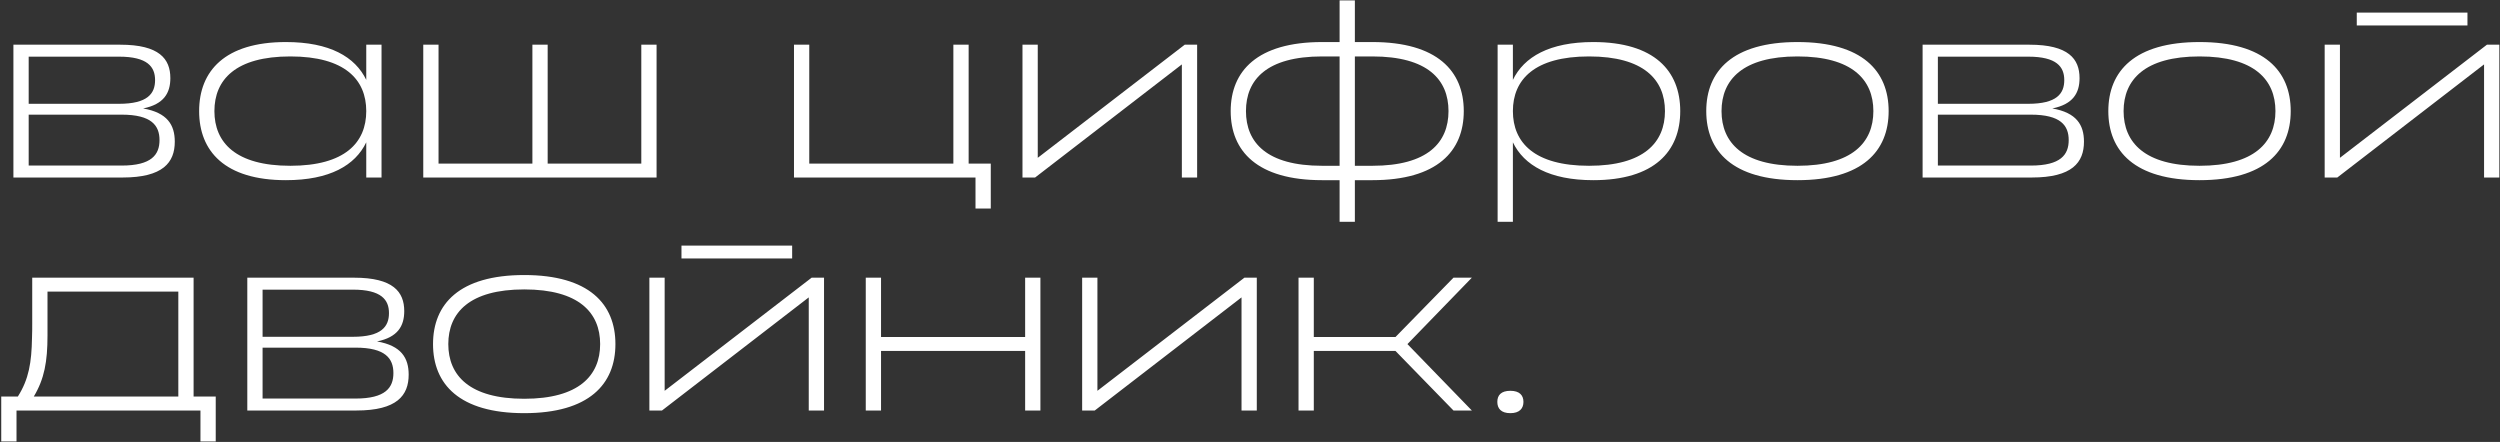 <?xml version="1.0" encoding="UTF-8"?> <svg xmlns="http://www.w3.org/2000/svg" width="1352" height="239" viewBox="0 0 1352 239" fill="none"><rect x="0" y="0" width="1352" height="239" fill="#333333" stroke="none"/><path d="M77.402 58.651C90.57 60.925 94.521 67.629 94.521 76.607C94.521 87.86 88.176 96 66.269 96H7.253V24.174H65.072C86.141 24.174 92.126 31.836 92.126 42.251C92.126 50.271 88.655 56.376 77.402 58.651ZM64.354 30.639H15.513V56.137H64.354C79.796 56.137 83.867 50.63 83.867 43.328C83.867 36.145 79.796 30.639 64.354 30.639ZM15.513 89.536H65.79C81.951 89.536 86.261 83.67 86.261 75.769C86.261 67.868 81.951 62.003 65.79 62.003H15.513V89.536ZM154.617 22.738C178.32 22.738 192.086 30.759 198.072 43.208V24.174H206.332V96H198.072V76.966C192.086 89.416 178.32 97.436 154.617 97.436C121.578 97.436 107.691 81.755 107.691 60.087C107.691 38.42 121.578 22.738 154.617 22.738ZM157.012 89.655C186.58 89.655 198.072 77.086 198.072 60.087C198.072 43.089 186.58 30.519 157.012 30.519C127.443 30.519 115.951 43.089 115.951 60.087C115.951 77.086 127.443 89.655 157.012 89.655ZM296.178 88.458H346.815V24.174H355.075V96H228.902V24.174H237.162V88.458H287.918V24.174H296.178V88.458ZM515.582 24.174H523.842V88.458H535.813V112.759H527.553V96H429.391V24.174H437.651V88.458H515.582V24.174ZM561.218 24.174V85.346L640.705 24.174H647.409V96H639.149V34.829L559.782 96H552.958V24.174H561.218ZM732.712 22.738H742.169C777.244 22.738 791.609 38.42 791.609 60.087C791.609 81.755 777.244 97.436 742.169 97.436H732.712V119.942H724.452V97.436H714.995C679.92 97.436 665.555 81.755 665.555 60.087C665.555 38.42 679.92 22.738 714.995 22.738H724.452V0.233H732.712V22.738ZM714.995 89.655H724.452V30.519H714.995C685.068 30.519 673.815 43.089 673.815 60.087C673.815 77.086 685.068 89.655 714.995 89.655ZM732.712 89.655H742.169C772.096 89.655 783.349 77.086 783.349 60.087C783.349 43.089 772.096 30.519 742.169 30.519H732.712V89.655ZM861.626 22.738C894.786 22.738 908.672 38.42 908.672 60.087C908.672 81.755 894.786 97.436 861.626 97.436C838.044 97.436 824.157 89.416 818.172 76.966V119.942H809.912V24.174H818.172V43.208C824.157 30.759 838.044 22.738 861.626 22.738ZM859.352 89.655C888.92 89.655 900.412 77.086 900.412 60.087C900.412 43.089 888.92 30.519 859.352 30.519C829.784 30.519 818.172 43.089 818.172 60.087C818.172 77.086 829.784 89.655 859.352 89.655ZM972.063 22.738C1007.14 22.738 1021.38 38.42 1021.38 60.087C1021.38 81.755 1007.14 97.436 972.063 97.436C936.988 97.436 922.743 81.755 922.743 60.087C922.743 38.42 936.988 22.738 972.063 22.738ZM972.063 89.655C1001.63 89.655 1013.12 77.086 1013.12 60.087C1013.12 43.089 1001.63 30.519 972.063 30.519C942.495 30.519 931.002 43.089 931.002 60.087C931.002 77.086 942.495 89.655 972.063 89.655ZM1109.89 58.651C1123.06 60.925 1127.01 67.629 1127.01 76.607C1127.01 87.86 1120.67 96 1098.76 96H1039.74V24.174H1097.56C1118.63 24.174 1124.62 31.836 1124.62 42.251C1124.62 50.271 1121.15 56.376 1109.89 58.651ZM1096.85 30.639H1048V56.137H1096.85C1112.29 56.137 1116.36 50.63 1116.36 43.328C1116.36 36.145 1112.29 30.639 1096.85 30.639ZM1048 89.536H1098.28C1114.44 89.536 1118.75 83.67 1118.75 75.769C1118.75 67.868 1114.44 62.003 1098.28 62.003H1048V89.536ZM1189.5 22.738C1224.58 22.738 1238.82 38.42 1238.82 60.087C1238.82 81.755 1224.58 97.436 1189.5 97.436C1154.43 97.436 1140.18 81.755 1140.18 60.087C1140.18 38.42 1154.43 22.738 1189.5 22.738ZM1189.5 89.655C1219.07 89.655 1230.56 77.086 1230.56 60.087C1230.56 43.089 1219.07 30.519 1189.5 30.519C1159.94 30.519 1148.44 43.089 1148.44 60.087C1148.44 77.086 1159.94 89.655 1189.5 89.655ZM1265.44 24.174V85.346L1344.93 24.174H1351.64V96H1343.38V34.829L1264.01 96H1257.18V24.174H1265.44ZM1334.4 13.76H1274.54V6.817H1334.4V13.76ZM18.266 214.458H96.436V157.716H25.688V181.419C25.688 195.544 24.012 204.882 18.266 214.458ZM17.428 174.356V150.174H104.696V214.458H116.667V238.759H108.407V222H8.929V238.759H0.669V214.458H9.647C15.632 205.001 17.069 196.023 17.308 182.735C17.428 179.982 17.428 177.229 17.428 174.356ZM203.892 184.651C217.06 186.925 221.01 193.629 221.01 202.607C221.01 213.86 214.666 222 192.759 222H133.742V150.174H191.562C212.631 150.174 218.616 157.836 218.616 168.251C218.616 176.271 215.144 182.376 203.892 184.651ZM190.844 156.639H142.002V182.137H190.844C206.286 182.137 210.356 176.63 210.356 169.328C210.356 162.145 206.286 156.639 190.844 156.639ZM142.002 215.536H192.28C208.441 215.536 212.75 209.67 212.75 201.769C212.75 193.868 208.441 188.003 192.28 188.003H142.002V215.536ZM283.501 148.738C318.576 148.738 332.821 164.42 332.821 186.087C332.821 207.755 318.576 223.437 283.501 223.437C248.426 223.437 234.181 207.755 234.181 186.087C234.181 164.42 248.426 148.738 283.501 148.738ZM283.501 215.655C313.069 215.655 324.561 203.086 324.561 186.087C324.561 169.089 313.069 156.519 283.501 156.519C253.933 156.519 242.441 169.089 242.441 186.087C242.441 203.086 253.933 215.655 283.501 215.655ZM359.443 150.174V211.346L438.93 150.174H445.633V222H437.373V160.829L358.006 222H351.183V150.174H359.443ZM428.395 139.76H368.541V132.817H428.395V139.76ZM476.463 182.257H554.394V150.174H562.654V222H554.394V189.798H476.463V222H468.203V150.174H476.463V182.257ZM593.483 150.174V211.346L672.97 150.174H679.674V222H671.414V160.829L592.047 222H585.223V150.174H593.483ZM754.676 182.257L786.04 150.174H795.976L761.141 186.087L795.976 222H786.04L754.676 189.798H710.504V222H702.244V150.174H710.504V182.257H754.676ZM816.816 211.346C821.724 211.346 823.879 213.74 823.879 217.331C823.879 220.923 821.724 223.437 816.816 223.437C811.788 223.437 809.753 220.923 809.753 217.331C809.753 213.74 811.788 211.346 816.816 211.346Z" fill="white"></path></svg> 